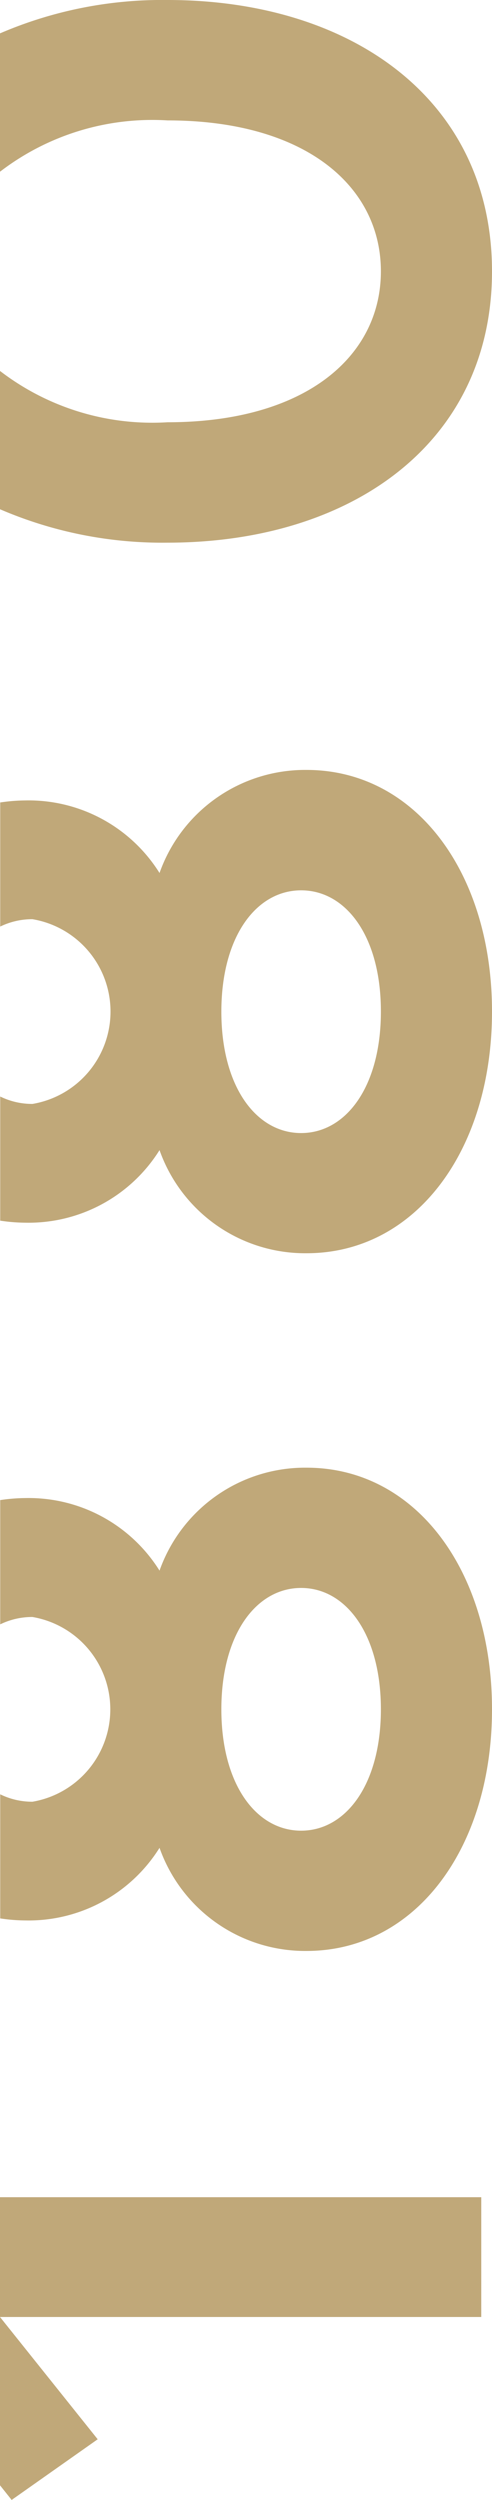<svg xmlns="http://www.w3.org/2000/svg" width="11.362" height="57.677" viewBox="0 0 11.362 57.677">
  <g id="_1880" data-name="1880" transform="translate(0 57.677) rotate(-90)">
    <path id="Path_6" data-name="Path 6" d="M406.526,93.869a5.774,5.774,0,0,1,1.184,3.87c0,3.187-1.522,4.926-3.482,4.926s-3.482-1.738-3.482-4.926a5.774,5.774,0,0,1,1.184-3.87h-3.191a9.477,9.477,0,0,0-.771,3.87c0,4.243,2.3,7.492,6.26,7.492s6.26-3.249,6.26-7.492a9.476,9.476,0,0,0-.77-3.87Z" transform="translate(-352.811 -93.869)" fill="#c0a879"/>
    <path id="Path_7" data-name="Path 7" d="M370.9,97.553a3.565,3.565,0,0,0,1.674-3.1,4.027,4.027,0,0,0-.047-.579h-2.863a1.687,1.687,0,0,1,.17.745,2.161,2.161,0,0,1-4.262,0,1.68,1.68,0,0,1,.171-.745h-2.864a3.959,3.959,0,0,0-.047.579,3.565,3.565,0,0,0,1.674,3.1,3.567,3.567,0,0,0-2.379,3.394c0,2.525,2.379,4.284,5.576,4.284s5.575-1.759,5.575-4.284A3.567,3.567,0,0,0,370.9,97.553Zm-3.2,5.112c-1.731,0-2.8-.807-2.8-1.842s1.066-1.842,2.8-1.842,2.8.807,2.8,1.842S369.439,102.665,367.707,102.665Z" transform="translate(-333.364 -93.869)" fill="#c0a879"/>
    <path id="Path_8" data-name="Path 8" d="M299.569,93.869l-.338.269,1.4,1.987,2.821-2.256v11.114h2.764V93.869Z" transform="translate(-299.231 -93.869)" fill="#c0a879"/>
    <path id="Path_9" data-name="Path 9" d="M335.7,97.553a3.565,3.565,0,0,0,1.674-3.1,4.027,4.027,0,0,0-.047-.579H334.46a1.68,1.68,0,0,1,.17.745,2.162,2.162,0,0,1-4.262,0,1.681,1.681,0,0,1,.171-.745h-2.863a3.959,3.959,0,0,0-.047.579,3.565,3.565,0,0,0,1.675,3.1,3.567,3.567,0,0,0-2.379,3.394c0,2.525,2.379,4.284,5.575,4.284s5.575-1.759,5.575-4.284A3.567,3.567,0,0,0,335.7,97.553Zm-3.2,5.112c-1.731,0-2.8-.807-2.8-1.842s1.066-1.842,2.8-1.842,2.8.807,2.8,1.842S334.231,102.665,332.5,102.665Z" transform="translate(-314.259 -93.869)" fill="#c0a879"/>
  </g>
</svg>
